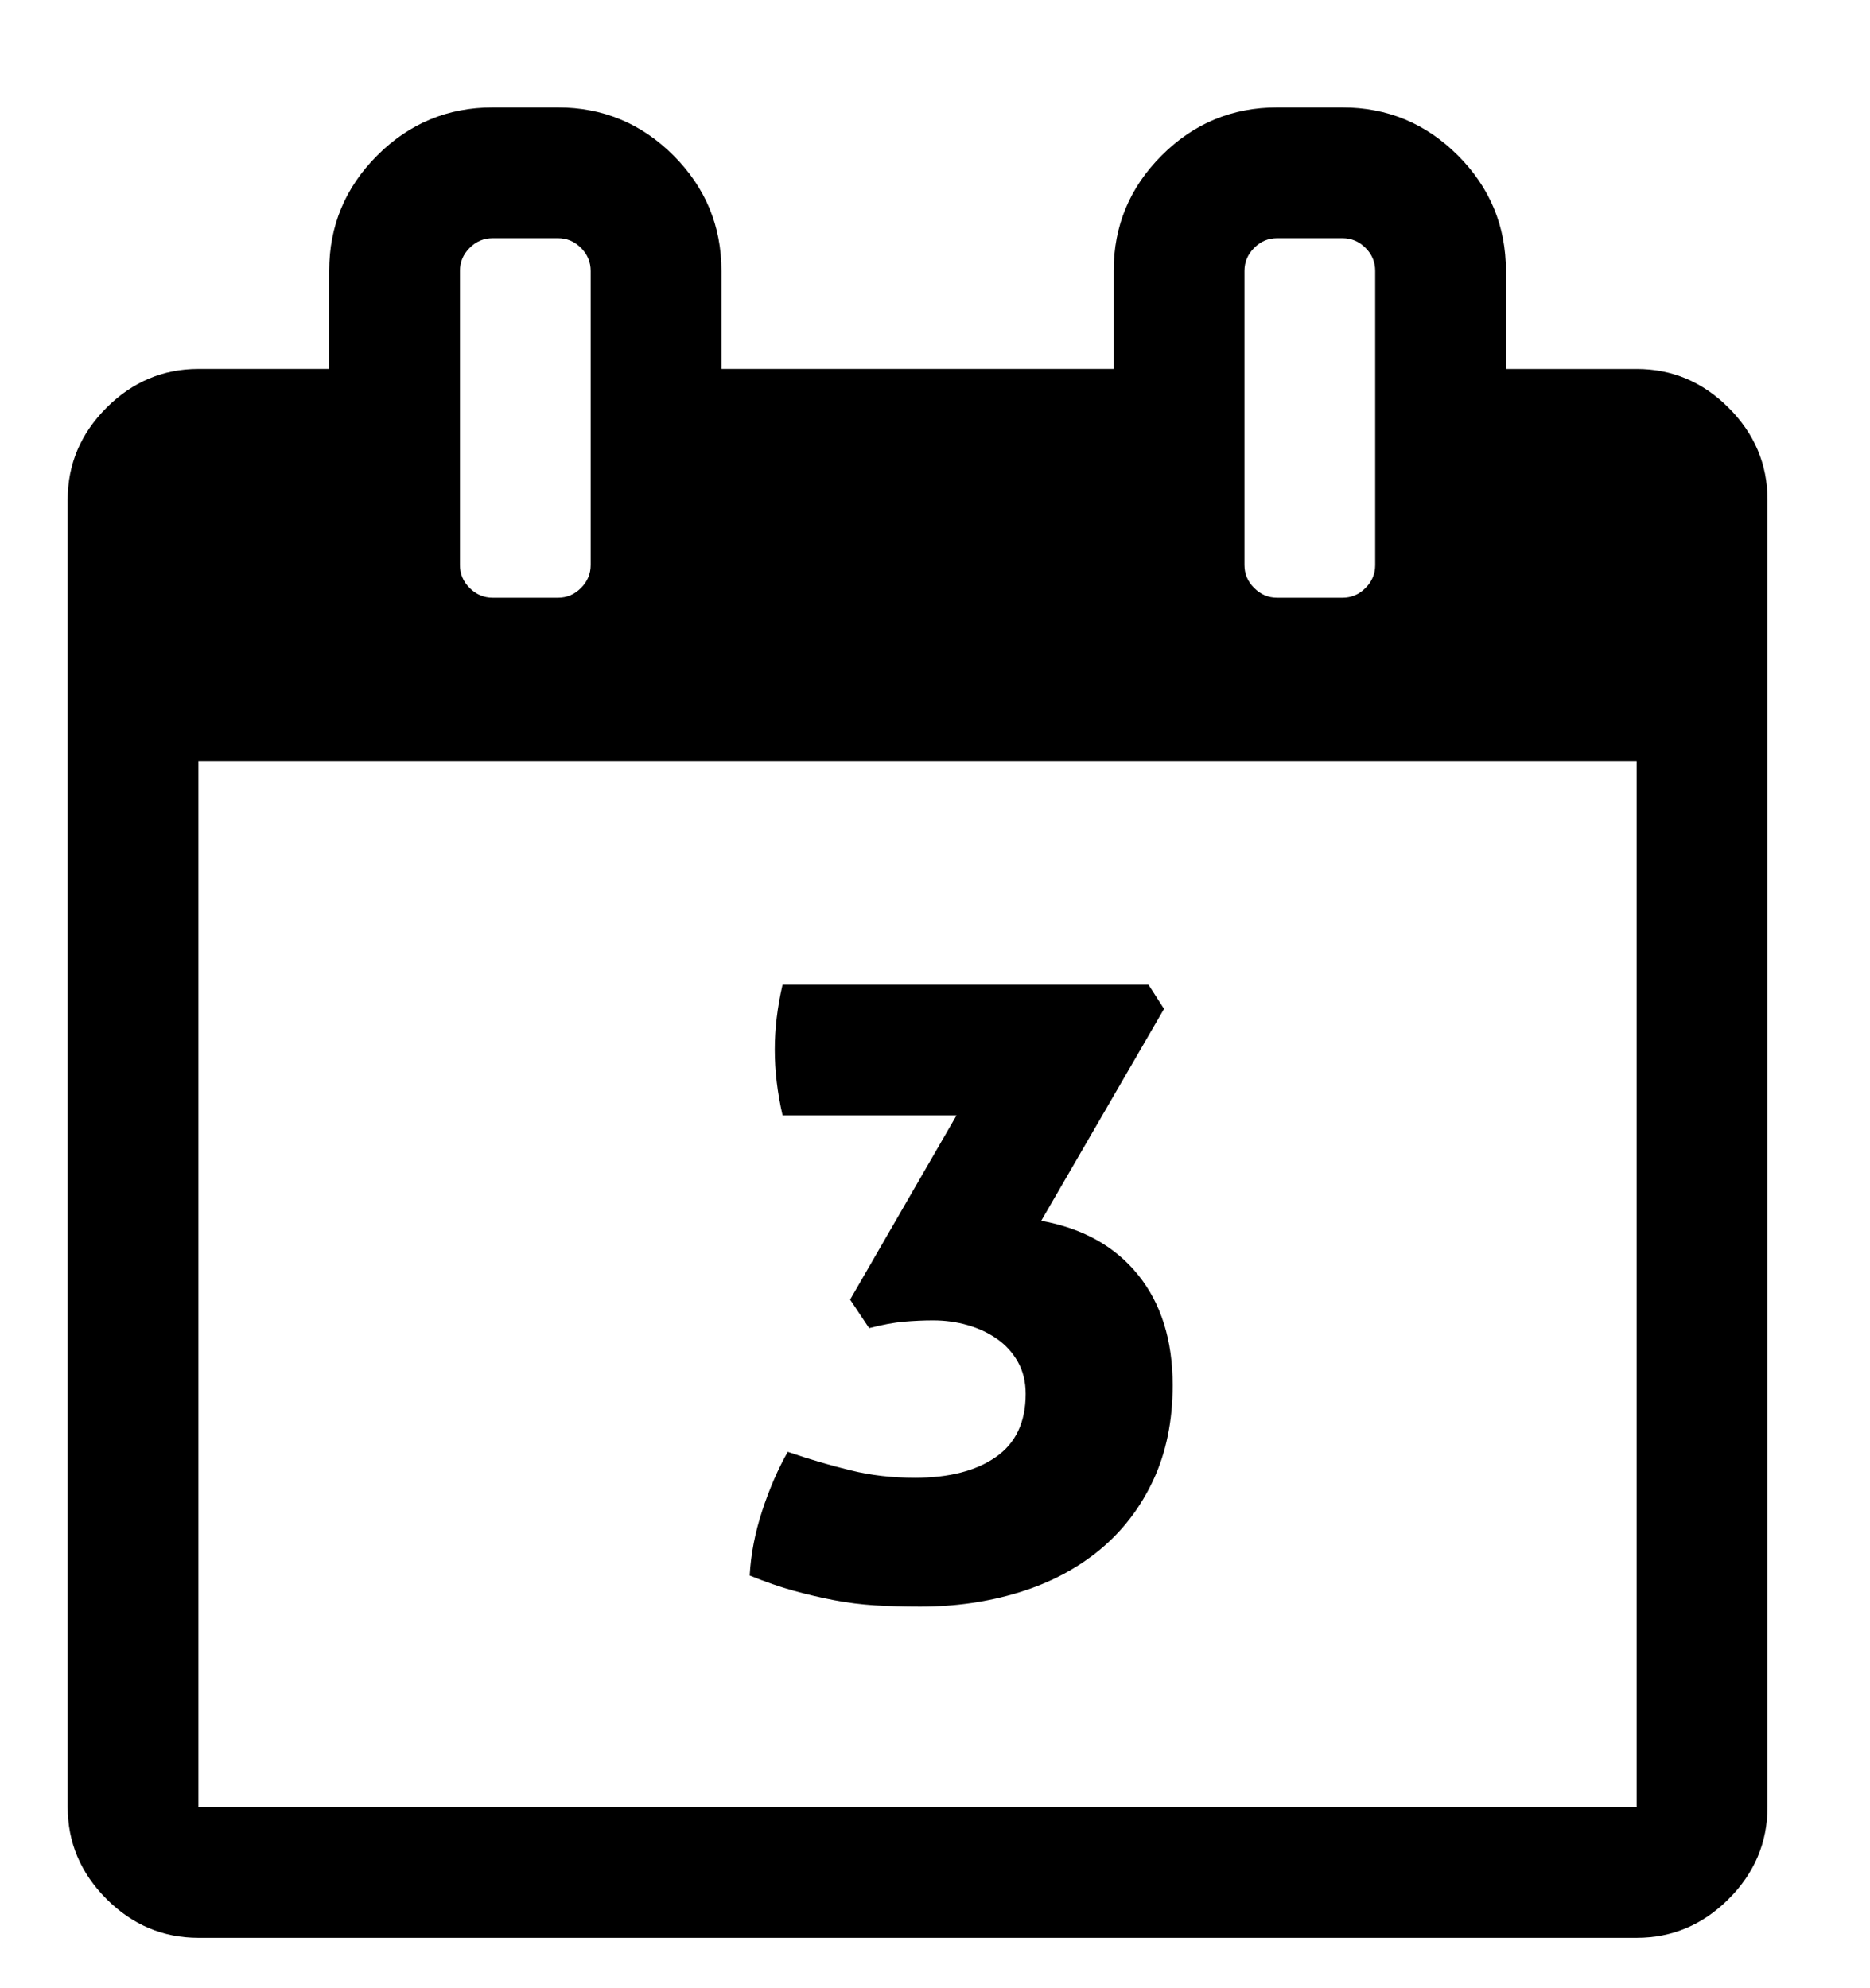 <?xml version="1.0" encoding="utf-8"?>
<!-- Generator: Adobe Illustrator 16.0.4, SVG Export Plug-In . SVG Version: 6.00 Build 0)  -->
<!DOCTYPE svg PUBLIC "-//W3C//DTD SVG 1.1//EN" "http://www.w3.org/Graphics/SVG/1.1/DTD/svg11.dtd">
<svg version="1.1" id="Ebene_1" xmlns="http://www.w3.org/2000/svg" xmlns:xlink="http://www.w3.org/1999/xlink" x="0px" y="0px"
	 width="55.25px" height="58.75px" viewBox="0 0 55.25 58.75" enable-background="new 0 0 55.25 58.75" xml:space="preserve">
<path class="path" d="M51.073,12.048c-0.765-0.764-1.671-1.146-2.716-1.146h-3.864V8.004c0-1.328-0.474-2.464-1.418-3.41
	c-0.946-0.945-2.082-1.419-3.41-1.419h-1.933c-1.328,0-2.465,0.474-3.409,1.419c-0.946,0.946-1.419,2.082-1.419,3.41v2.897H21.315
	V8.004c0-1.328-0.473-2.464-1.418-3.41c-0.946-0.945-2.083-1.419-3.411-1.419h-1.931c-1.328,0-2.465,0.474-3.41,1.419
	c-0.946,0.946-1.419,2.082-1.419,3.41v2.897H5.863c-1.046,0-1.952,0.383-2.716,1.146C2.382,12.813,2,13.718,2,14.764v38.631
	c0,1.047,0.382,1.951,1.147,2.717c0.764,0.764,1.67,1.146,2.716,1.146h42.495c1.045,0,1.951-0.383,2.716-1.146
	c0.764-0.766,1.147-1.67,1.147-2.717V14.764C52.221,13.718,51.837,12.813,51.073,12.048z M36.768,8.004
	c0-0.261,0.096-0.488,0.287-0.679c0.19-0.191,0.416-0.287,0.678-0.287h1.933c0.261,0,0.487,0.096,0.679,0.287
	c0.191,0.19,0.286,0.418,0.286,0.679v8.692c0,0.262-0.095,0.487-0.286,0.679s-0.418,0.287-0.679,0.287h-1.933
	c-0.262,0-0.487-0.096-0.678-0.287c-0.191-0.191-0.287-0.417-0.287-0.679V8.004z M13.589,8.004c0-0.261,0.095-0.488,0.287-0.679
	c0.191-0.191,0.417-0.287,0.679-0.287h1.931c0.262,0,0.488,0.096,0.679,0.287c0.191,0.19,0.287,0.418,0.287,0.679v8.692
	c0,0.262-0.096,0.487-0.287,0.679s-0.417,0.287-0.679,0.287h-1.931c-0.262,0-0.488-0.096-0.679-0.287
	c-0.192-0.191-0.287-0.417-0.287-0.679V8.004z M48.357,31.182v1.933v9.658v1.931v8.691h-8.692h-1.931h-9.658h-1.932h-9.658h-1.931
	H5.863v-8.691v-1.931v-9.658v-1.933V22.49h8.692h1.931h9.658h1.932h9.658h1.931h8.692V31.182z"/>
<g>
	<path class="path" d="M23.121,32.954c-0.153-0.665-0.23-1.312-0.23-1.942c0-0.613,0.077-1.253,0.23-1.917h10.811l0.46,0.716l-3.629,6.261
		c1.227,0.222,2.181,0.754,2.862,1.598s1.022,1.93,1.022,3.259c0,1.057-0.192,1.993-0.575,2.811
		c-0.383,0.818-0.912,1.504-1.584,2.058c-0.673,0.554-1.465,0.972-2.377,1.252c-0.912,0.281-1.887,0.422-2.926,0.422
		c-0.477,0-0.92-0.013-1.329-0.038c-0.409-0.025-0.814-0.077-1.214-0.153c-0.401-0.077-0.801-0.171-1.201-0.281
		c-0.401-0.111-0.831-0.26-1.291-0.447c0.034-0.631,0.158-1.269,0.371-1.917c0.213-0.647,0.464-1.227,0.754-1.737
		c0.647,0.222,1.269,0.404,1.866,0.549c0.596,0.146,1.227,0.218,1.891,0.218c1.005,0,1.802-0.204,2.39-0.613
		s0.882-1.031,0.882-1.866c0-0.357-0.077-0.673-0.23-0.945s-0.358-0.498-0.613-0.677c-0.256-0.18-0.545-0.315-0.869-0.409
		s-0.665-0.141-1.022-0.141c-0.273,0-0.559,0.013-0.856,0.038c-0.298,0.025-0.643,0.09-1.035,0.191l-0.562-0.843l3.144-5.443H23.121
		z"/>
</g>
</svg>
